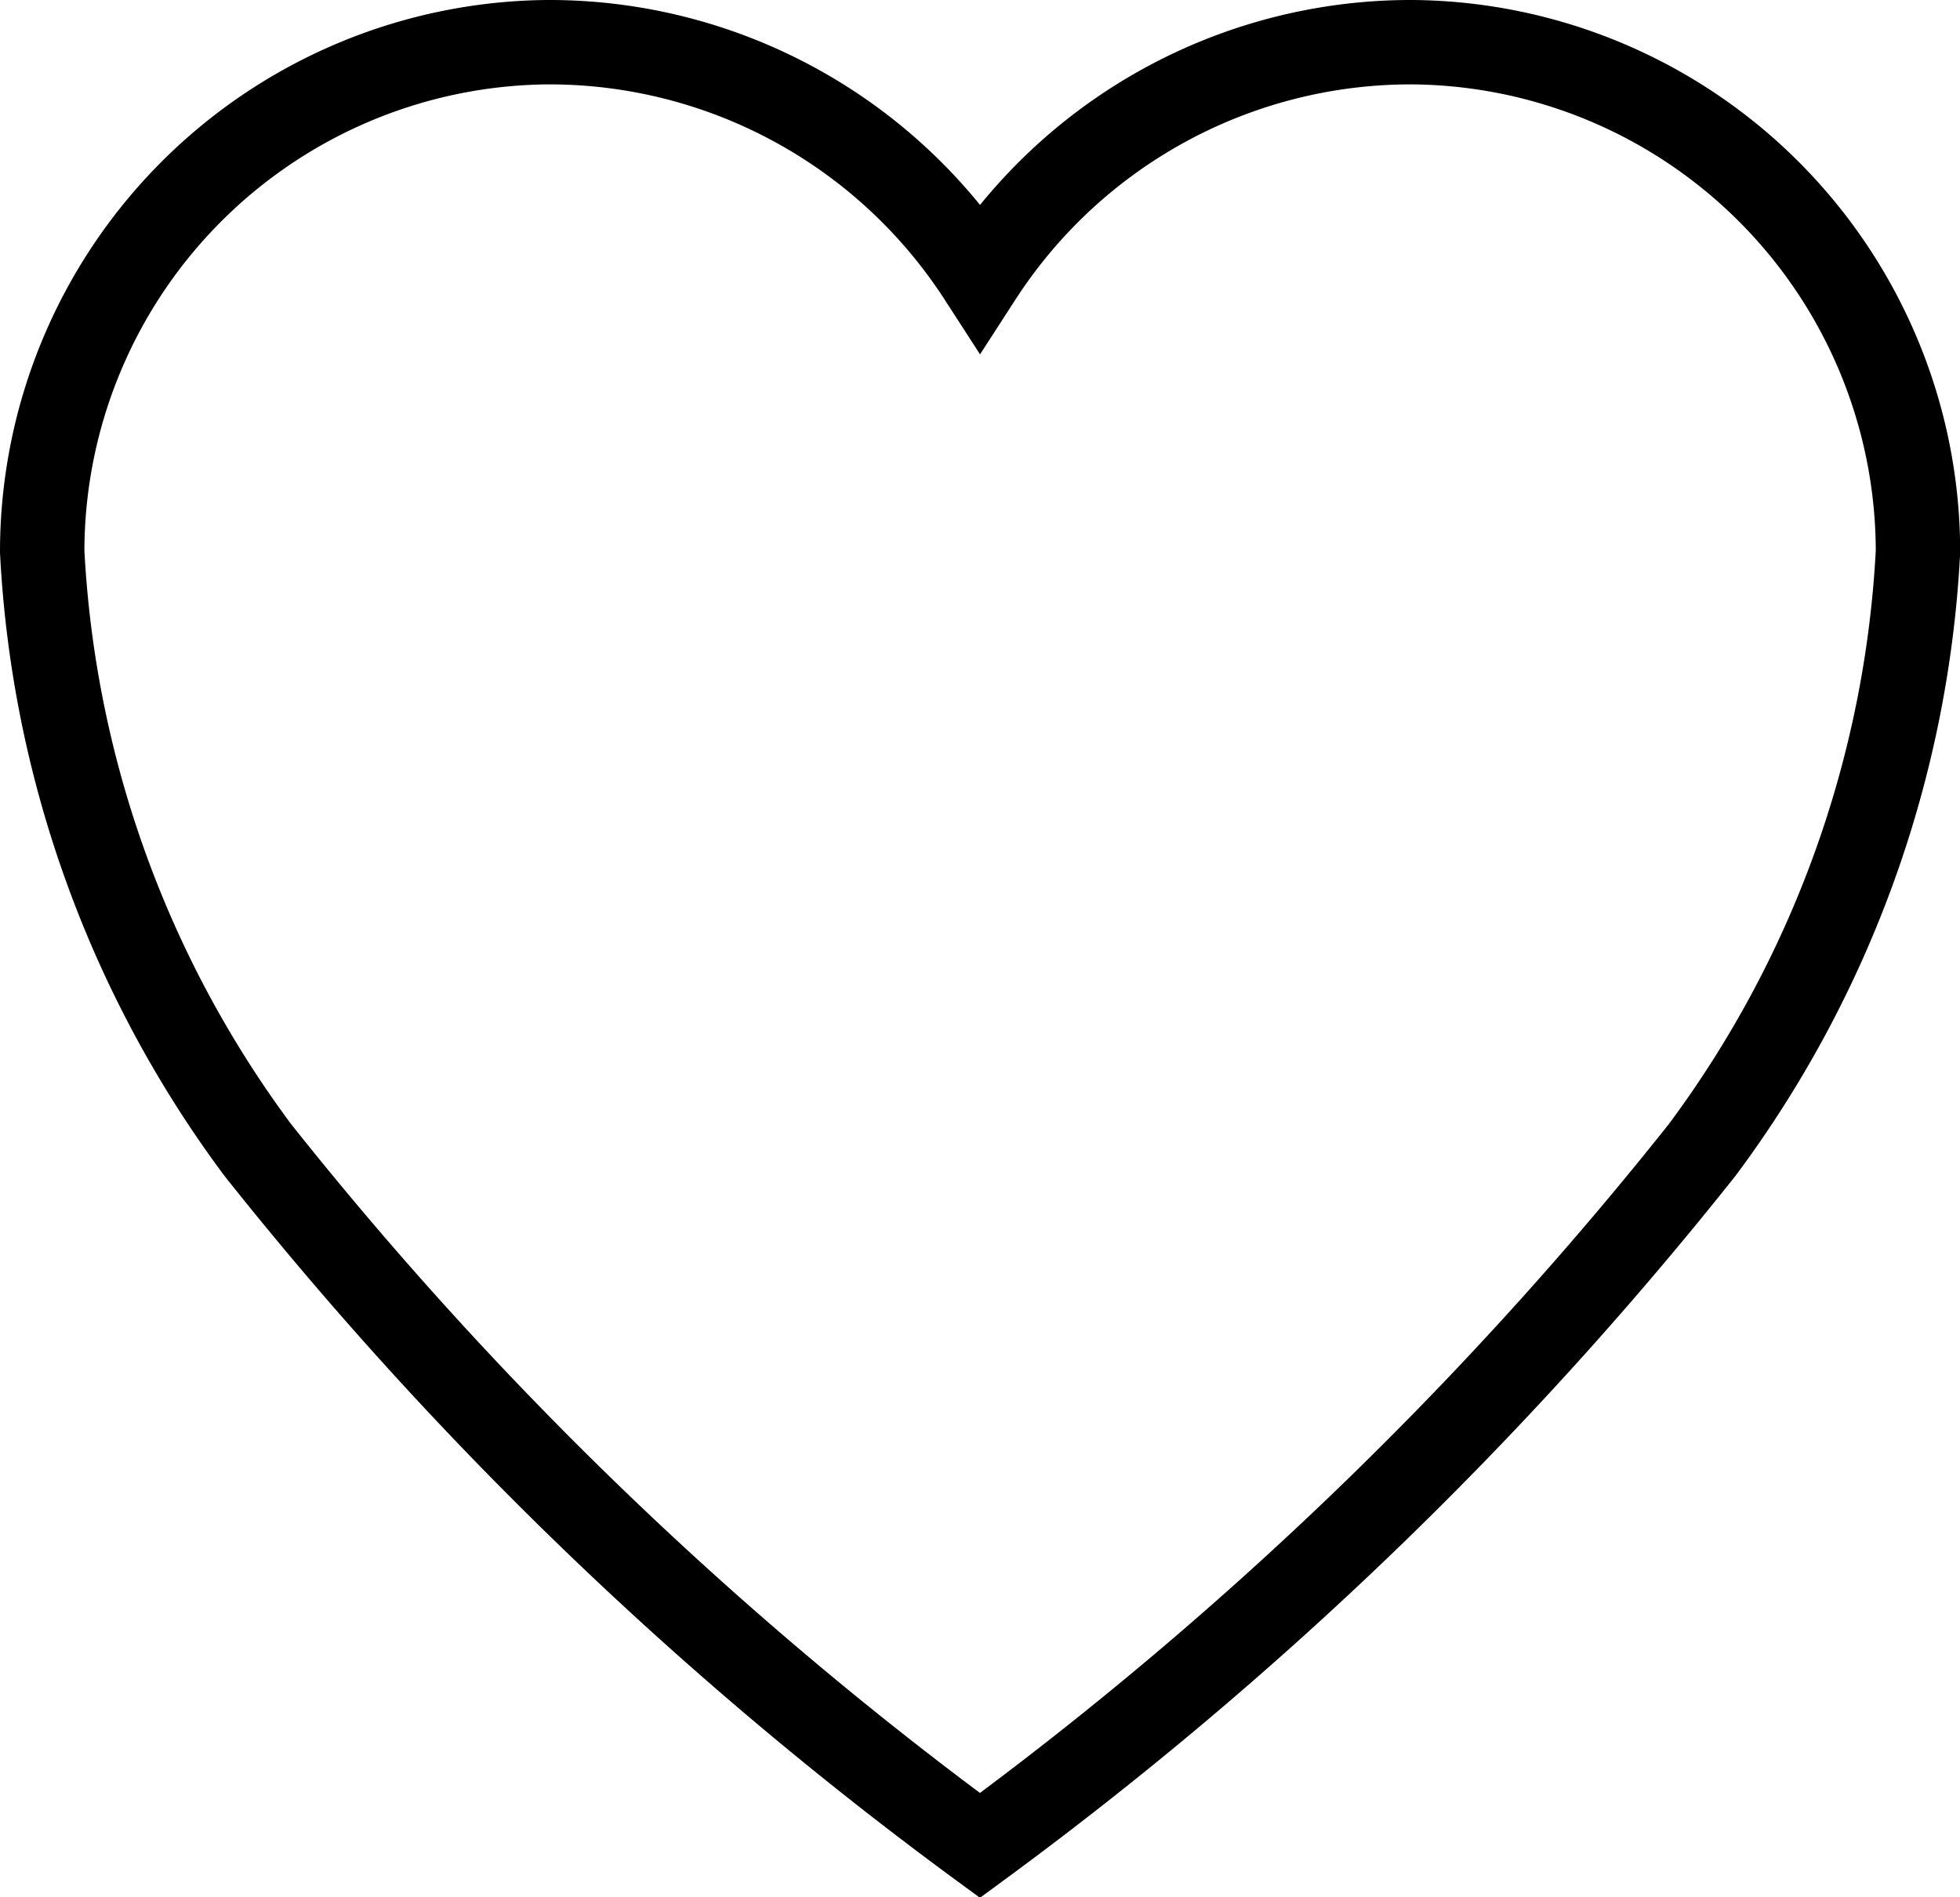 <svg xmlns="http://www.w3.org/2000/svg" width="23.223" height="22.484" viewBox="0 0 23.223 22.484">
    <path data-name="Icon ionic-ios-heart" d="M19.615 3.937h-.053a6.078 6.078 0 0 0-5.075 2.778 6.078 6.078 0 0 0-5.076-2.778h-.053a6.04 6.04 0 0 0-5.983 6.037 13 13 0 0 0 2.553 7.089 44.748 44.748 0 0 0 8.558 8.243 44.748 44.748 0 0 0 8.558-8.243A13 13 0 0 0 25.6 9.974a6.04 6.04 0 0 0-5.985-6.037z" transform="translate(-2.875 -3.437)" style="fill:none;stroke:#000"/>
</svg>

